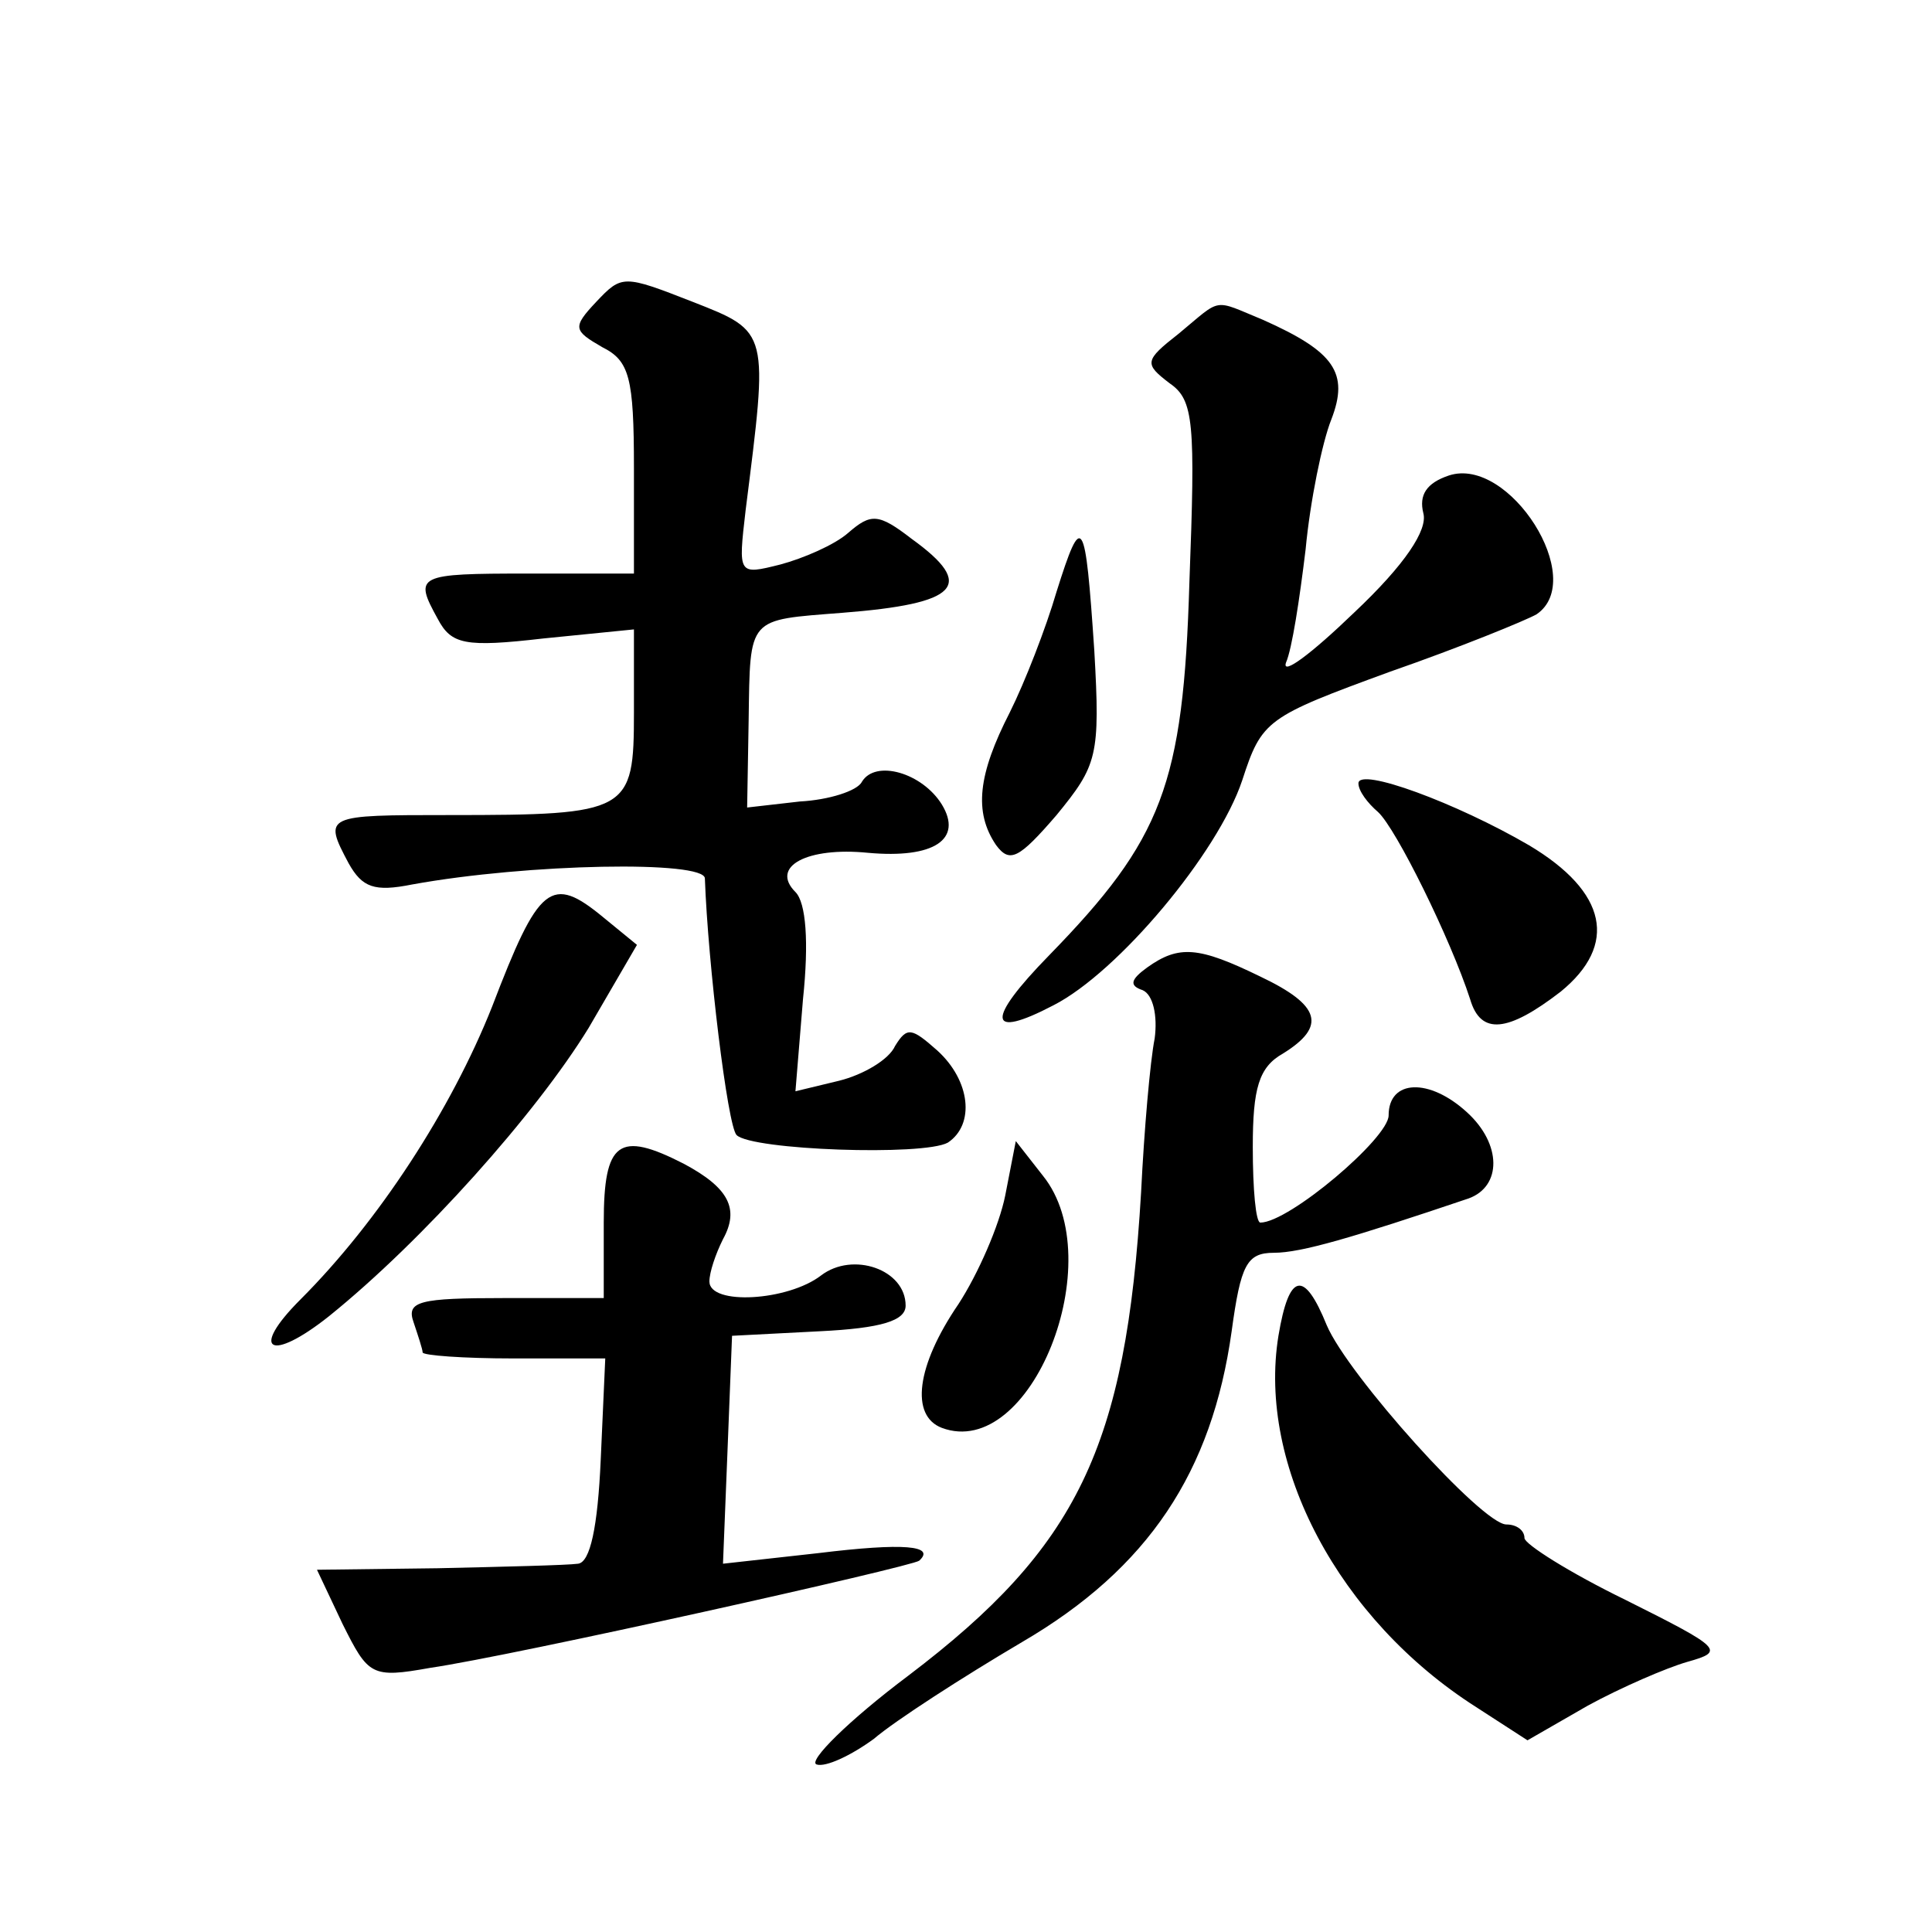 <?xml version="1.0" standalone="no"?>
<!DOCTYPE svg PUBLIC "-//W3C//DTD SVG 20010904//EN"
 "http://www.w3.org/TR/2001/REC-SVG-20010904/DTD/svg10.dtd">
<svg version="1.0" xmlns="http://www.w3.org/2000/svg"
 width="128pt" height="128pt" viewBox="0 0 128 128"
 preserveAspectRatio="xMidYMid meet">
<g transform="translate(0,128) scale(0.1,-0.1)"
fill="#0" stroke="none">
<path d="M395 1080 c-16 -17 -15 -19 4 -30 18 -9 21 -20 21 -80 l0 -70 -70 0 c-74
0 -76 -1 -60 -30 9 -17 18 -19 70 -13 l60 6 0 -55 c0 -66 -3 -68 -122 -68 -83 0
-84 0 -67 -32 9 -16 17 -19 42 -14 77 14 194 16 194 4 2 -56 15 -164 21 -170 10
-10 124 -14 140 -5 18 12 15 41 -7 61 -17 15 -20 16 -28 3 -4 -9 -21 -19 -37 -23
l-29 -7 5 61 c4 38 2 64 -5 71 -17 17 8 30 48 26 44 -4 63 9 49 32 -13 21 -44 30
-53 15 -3 -6 -22 -12 -41 -13 l-35 -4 1 58 c1 69 -1 66 62 71 77 6 89 18 46 49
-22 17 -27 17 -42 4 -9 -8 -30 -17 -45 -21 -28 -7 -28 -7 -23 36 15 119 16 118
-35 138 -46 18 -47 18 -64 0z M781 1059 c-23 -18 -23 -20 -6 -33 16 -11 17 -26
13 -132 -4 -134 -18 -170 -93 -247 -42 -43 -41 -56 3 -33 43 22 109 101 125 149
13 40 16 42 98 72 46 16 90 34 97 38 34 23 -18 105 -58 92 -15 -5 -20 -13 -17 -25
3 -11 -12 -34 -46 -66 -28 -27 -48 -42 -45 -33 4 9 9 42 13 75 3 32 11 71 17 86
12 31 2 45 -45 66 -34 14 -27 15 -56 -9z M700 888 c-7 -24 -21 -60 -31 -80 -21
-41 -24 -66 -9 -88 9 -12 15 -9 40 20 27 33 29 39 25 109 -6 89 -8 93 -25 39z M900
761 c0 -5 6 -13 13 -19 12 -11 48 -84 61 -124 7 -24 25 -22 60 5 38 31 31 66 -21
97 -48 28 -113 52 -113 41z M326 613 c-27 -68 -75 -142 -127 -194 -34 -34 -20 -42
19 -11 62 50 137 134 172 191 l32 55 -22 18 c-35 29 -43 22 -74 -59z M760 639 c-11
-8 -12 -12 -3 -15 7 -3 10 -17 8 -32 -3 -15 -7 -61 -9 -102 -10 -169 -42 -235 -154
-320 -40 -30 -67 -57 -61 -59 6 -2 23 6 38 17 14 12 59 41 98 64 84 49 126 113
139 206 6 44 10 52 28 52 18 0 52 10 129 36 22 8 22 36 -1 57 -25 23 -52 22 -52
-2 0 -15 -66 -71 -85 -71 -3 0 -5 22 -5 50 0 39 4 53 20 62 29 18 25 32 -15 51
-41 20 -54 21 -75 6z M400 470 l0 -50 -66 0 c-56 0 -65 -2 -60 -16 3 -9 6 -18 6
-20 0 -2 27 -4 60 -4 l61 0 -3 -67 c-2 -45 -7 -68 -15 -69 -7 -1 -49 -2 -93 -3
l-80 -1 17 -36 c17 -34 19 -36 58 -29 55 8 319 67 324 71 11 10 -10 12 -67 5 l-63
-7 3 75 3 76 58 3 c41 2 57 7 57 17 0 24 -35 36 -56 20 -22 -17 -74 -20 -74 -4
0 6 4 18 9 28 11 20 4 34 -26 50 -43 22 -53 15 -53 -39z M666 488 c-4 -20 -18 -52
-31 -72 -28 -41 -32 -74 -11 -82 59 -22 112 111 67 167 l-18 23 -7 -36z M847 395
c-14 -86 40 -188 131 -246 l34 -22 40 23 c22 12 52 25 66 29 25 7 23 9 -41 41 -37
18 -67 37 -67 41 0 5 -5 9 -12 9 -16 0 -105 99 -119 132 -15 37 -25 35 -32 -7z"/>
</g>
</svg>
